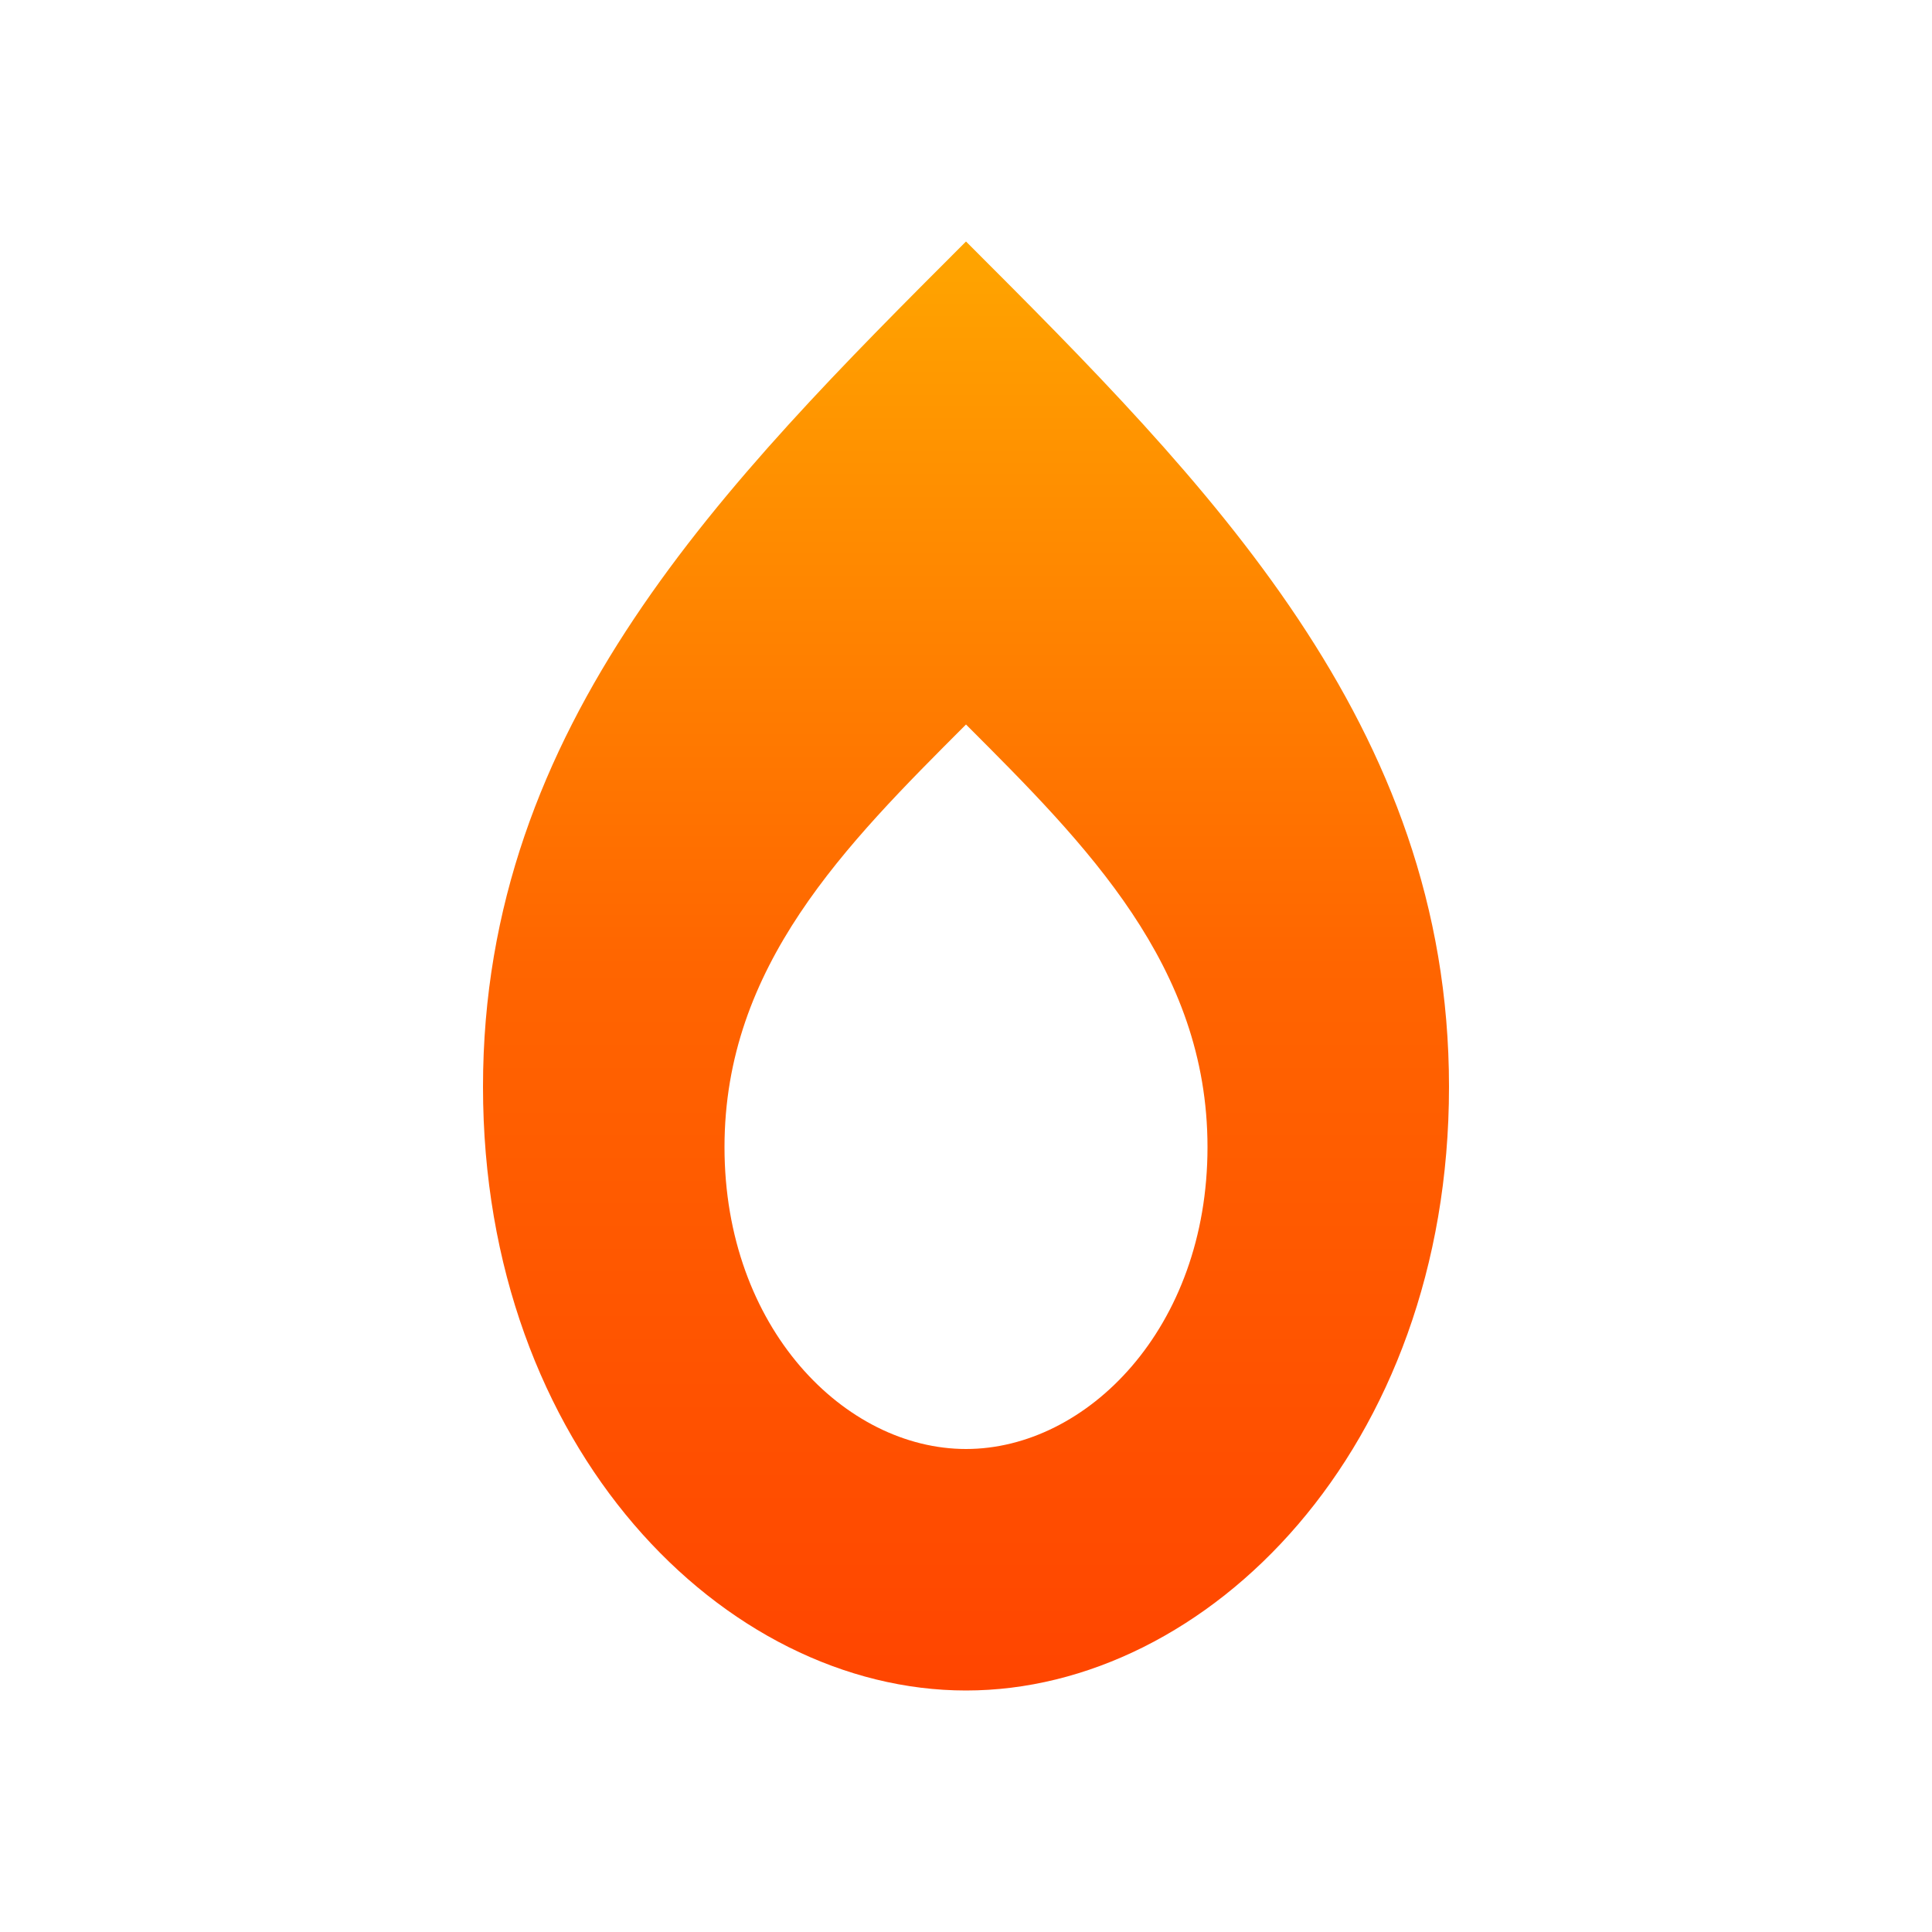 <svg xmlns="http://www.w3.org/2000/svg" viewBox="0 0 32 32" width="32" height="32">
  <defs>
    <linearGradient id="flameGradient" x1="0%" y1="100%" x2="0%" y2="0%">
      <stop offset="0%" style="stop-color:#ff4500;stop-opacity:1" />
      <stop offset="50%" style="stop-color:#ff6500;stop-opacity:1" />
      <stop offset="100%" style="stop-color:#ffa500;stop-opacity:1" />
    </linearGradient>
  </defs>
  <!-- Simpler, bolder flame shape -->
  <path d="M16 4 C12 8, 8 12, 8 18 C8 24, 12 28, 16 28 C20 28, 24 24, 24 18 C24 12, 20 8, 16 4 Z M16 12 C14 14, 12 16, 12 19 C12 22, 14 24, 16 24 C18 24, 20 22, 20 19 C20 16, 18 14, 16 12 Z" fill="url(#flameGradient)" fill-rule="evenodd"/>
</svg> 
